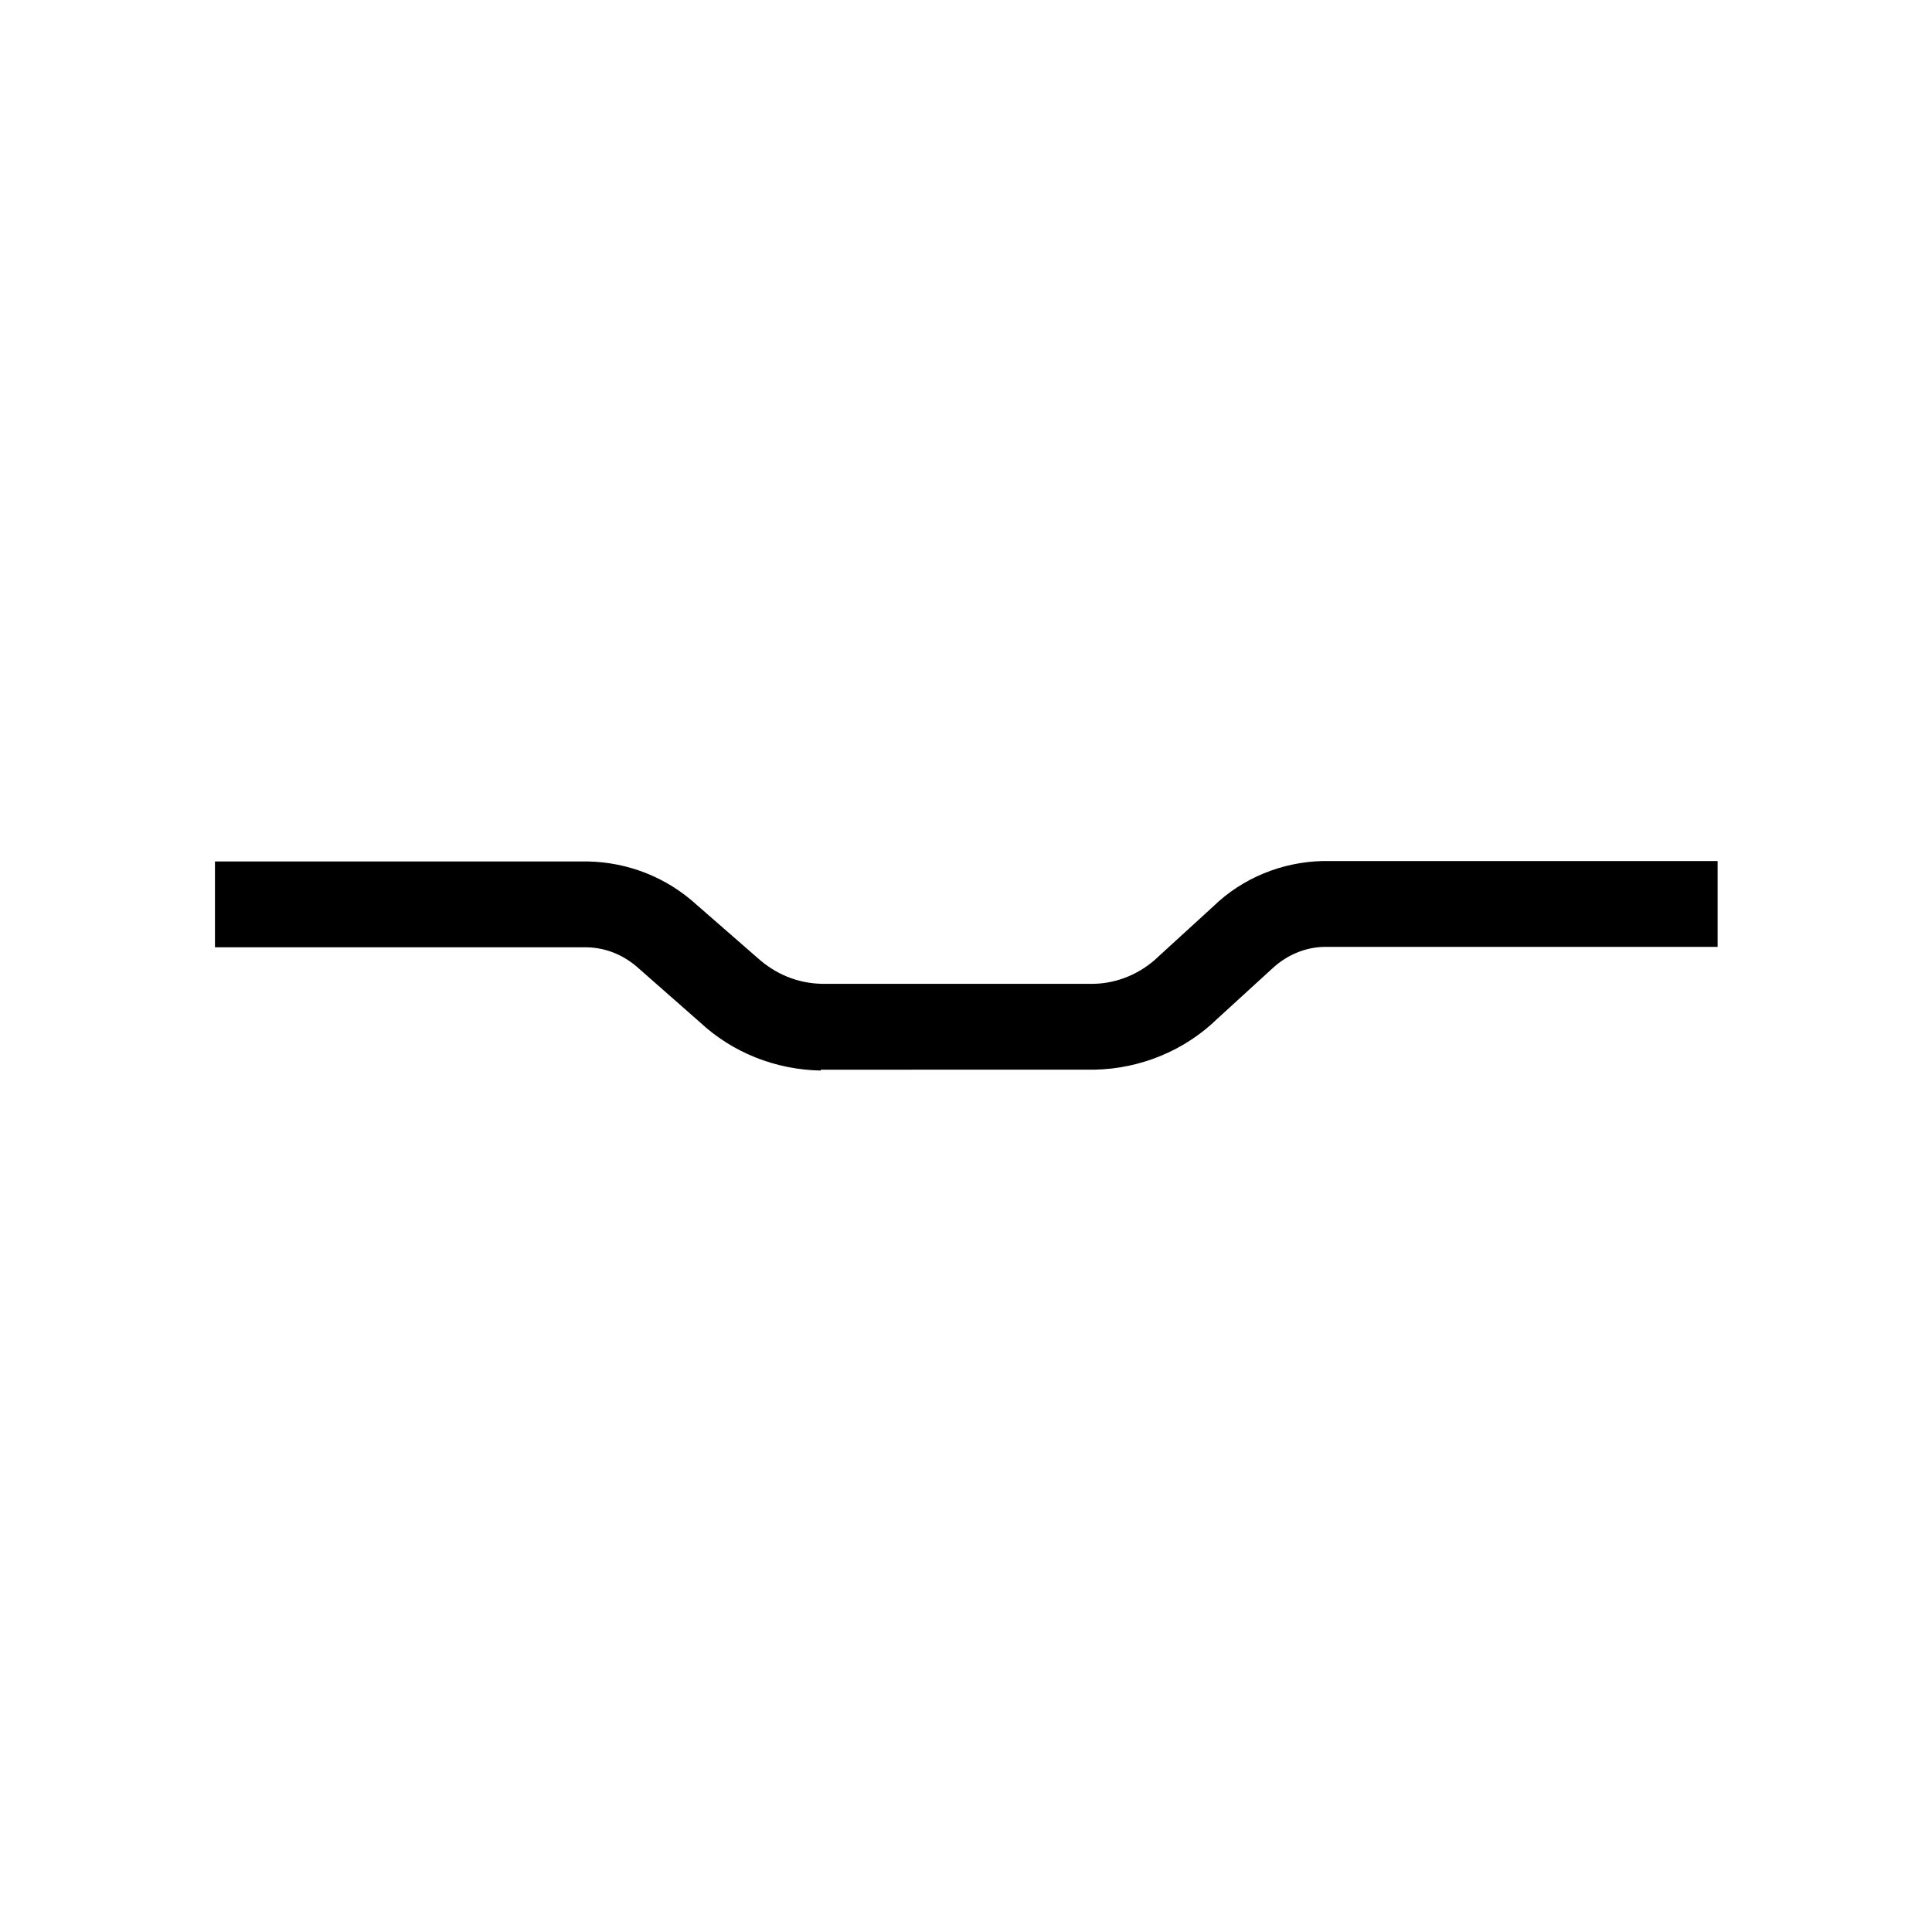 <?xml version="1.0" encoding="utf-8"?>
<!-- Generator: Adobe Illustrator 25.3.1, SVG Export Plug-In . SVG Version: 6.00 Build 0)  -->
<svg version="1.1" id="Layer_1" xmlns="http://www.w3.org/2000/svg" xmlns:xlink="http://www.w3.org/1999/xlink" x="0px" y="0px"
	 width="45px" height="45px" viewBox="0 0 45 45" style="enable-background:new 0 0 45 45;" xml:space="preserve">
<style type="text/css">
	.st0{fill:none;}
	.st1{fill:none;stroke:#000000;stroke-width:2;stroke-miterlimit:10;}
	.st2{fill:#231F20;}
	.st3{fill:#121319;}
</style>
<g id="Group_1735_1_" transform="translate(15139.373 -247)">
	<g id="Group_1699_1_" transform="translate(-13934.786 157.475)">
		<path d="M-1185.47,114.46c-1.06-0.02-2.06-0.42-2.82-1.13l-1.41-1.24c-0.35-0.32-0.77-0.49-1.21-0.5h-8.67v-2h8.69
			c0.95,0.02,1.84,0.38,2.53,1.01l1.41,1.23c0.43,0.39,0.95,0.6,1.51,0.61h6.33c0.55-0.01,1.1-0.24,1.51-0.64l1.28-1.17
			c0.67-0.65,1.59-1.03,2.55-1.05h9.19v2h-9.17c-0.44,0.01-0.87,0.19-1.21,0.51l-1.28,1.17c-0.75,0.73-1.78,1.16-2.86,1.18H-1185.47
			z"/>
	</g>
</g>
</svg>
